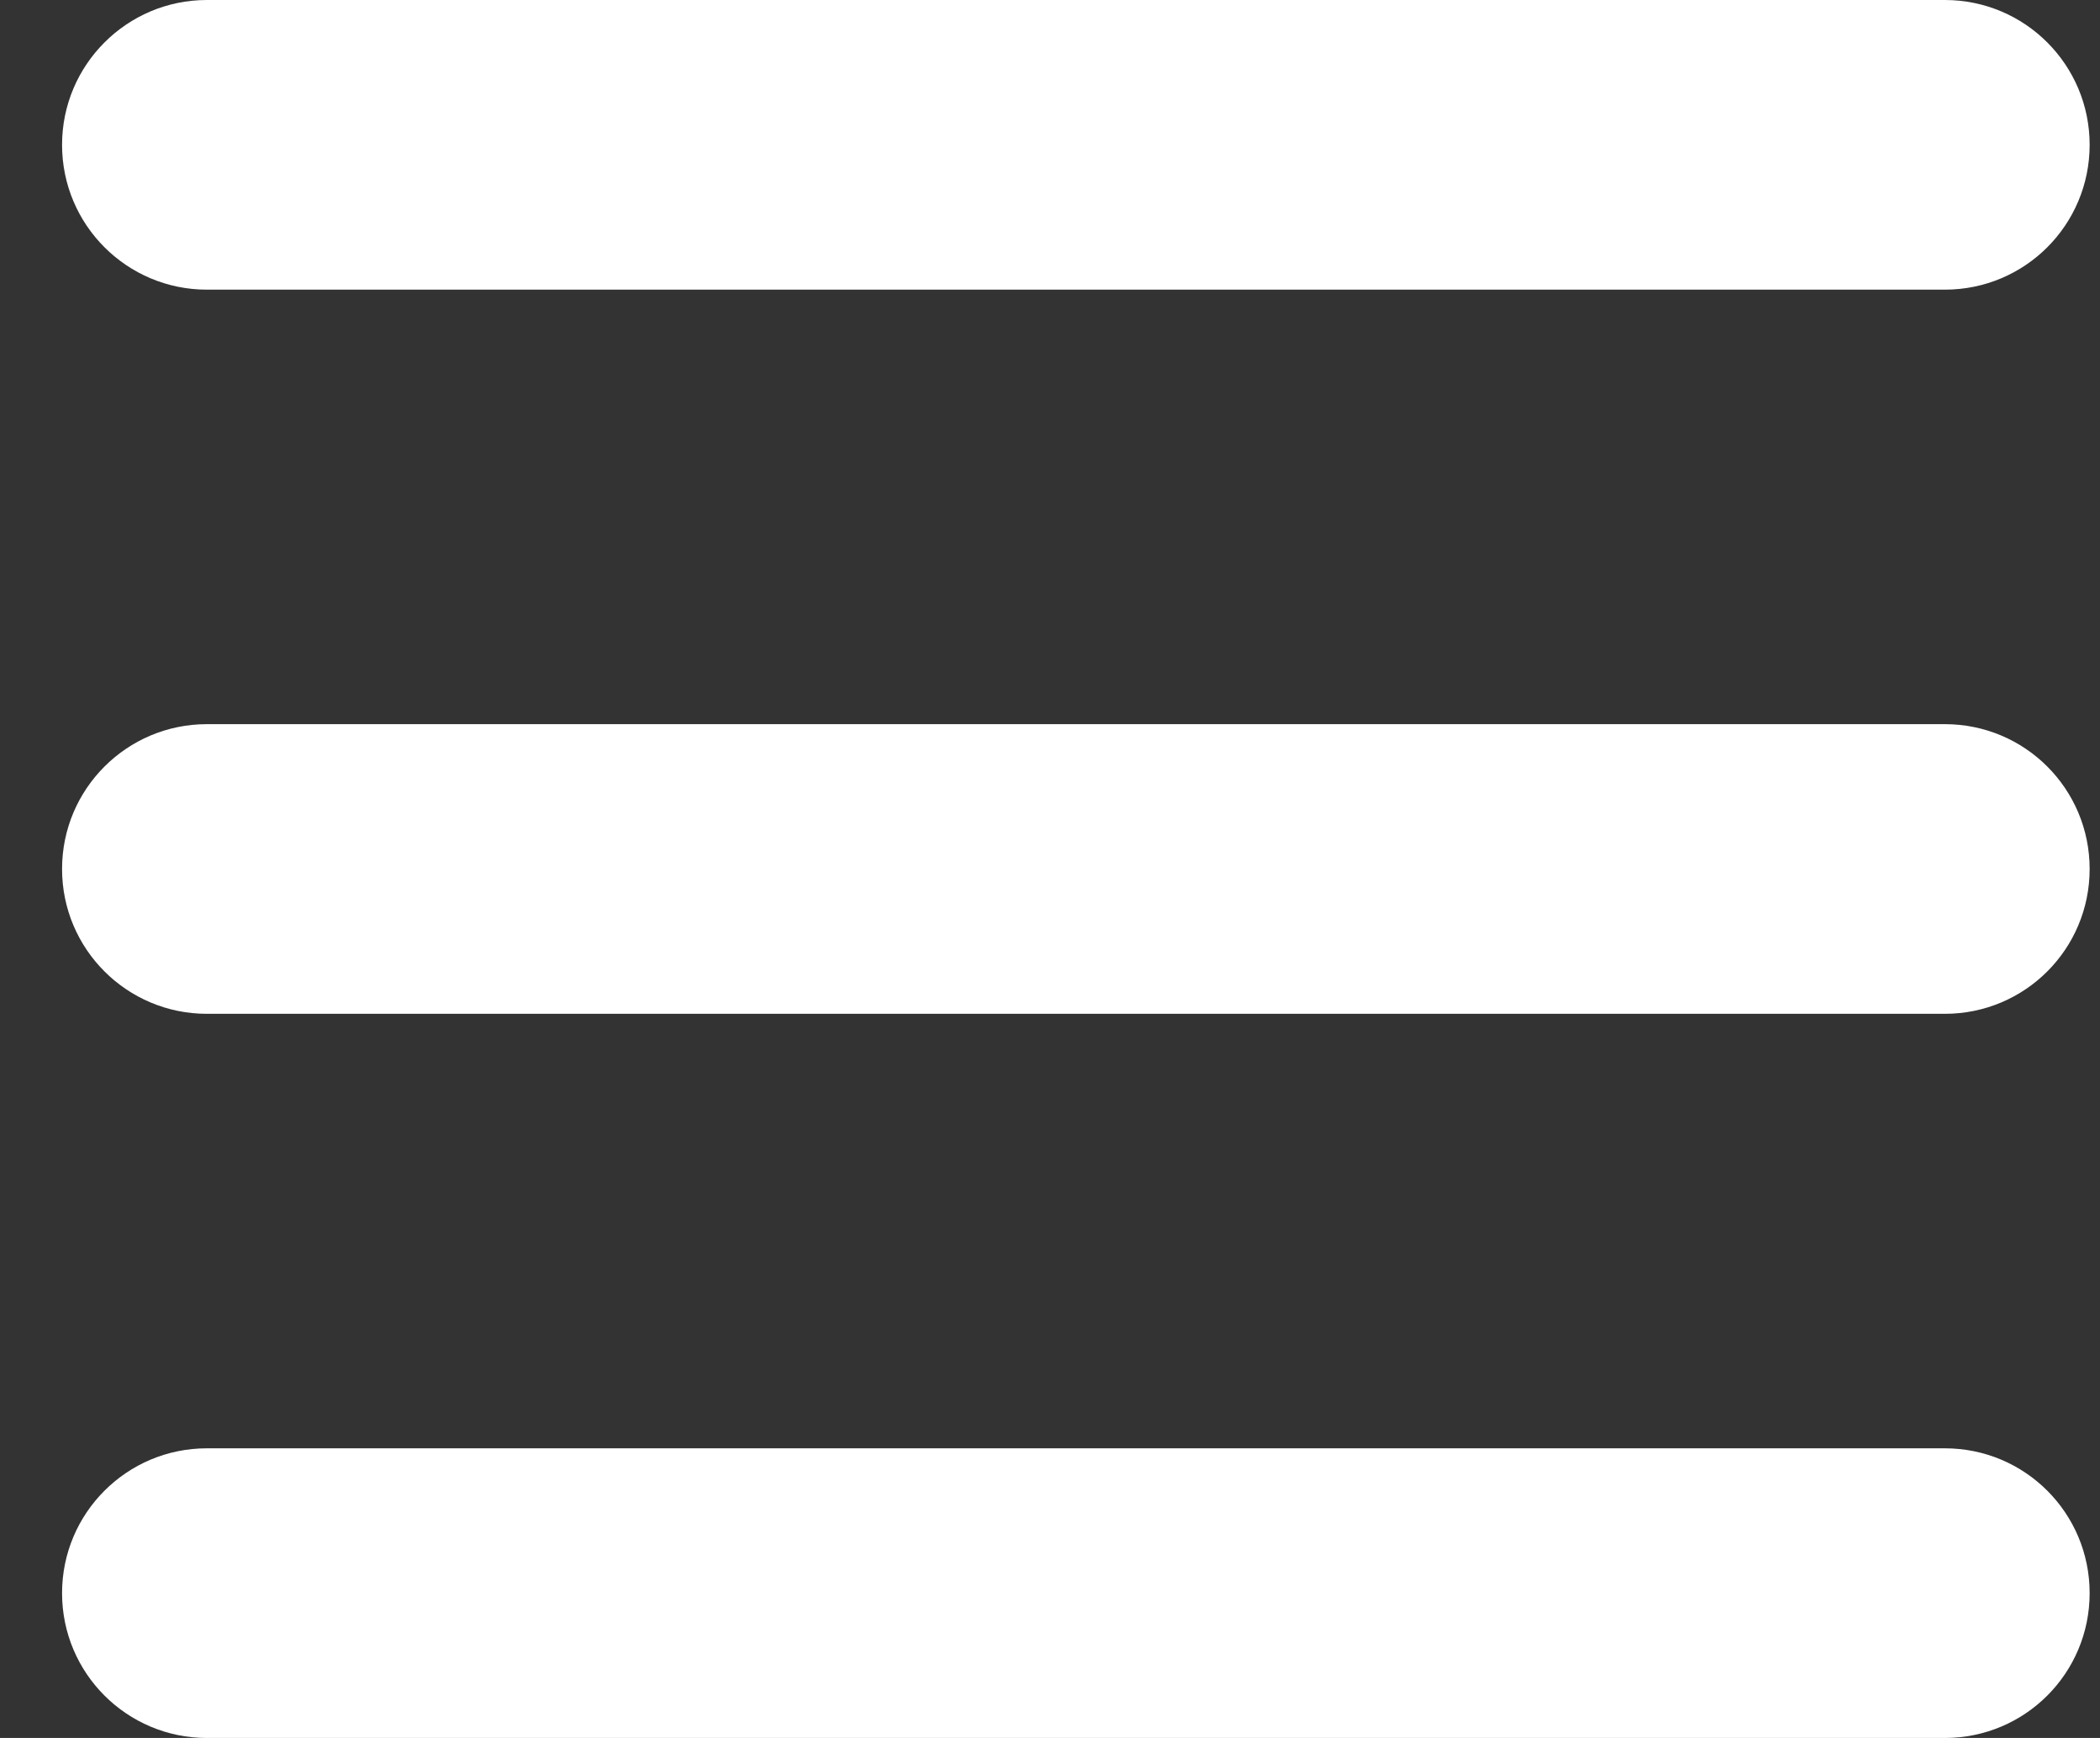 <svg width="29" height="24" viewBox="0 0 29 24" fill="none" xmlns="http://www.w3.org/2000/svg">
<rect x="0" y="0" width="29" height="24" fill="#333333" stroke="none"/>
<path d="M0.857 2C0.857 0.896 1.753 0 2.857 0H26.857C27.964 0 28.857 0.896 28.857 2C28.857 3.106 27.964 4 26.857 4H2.857C1.753 4 0.857 3.106 0.857 2ZM0.857 12C0.857 10.894 1.753 10 2.857 10H26.857C27.964 10 28.857 10.894 28.857 12C28.857 13.106 27.964 14 26.857 14H2.857C1.753 14 0.857 13.106 0.857 12ZM26.857 24H2.857C1.753 24 0.857 23.106 0.857 22C0.857 20.894 1.753 20 2.857 20H26.857C27.964 20 28.857 20.894 28.857 22C28.857 23.106 27.964 24 26.857 24Z" fill="white"/>
</svg>
